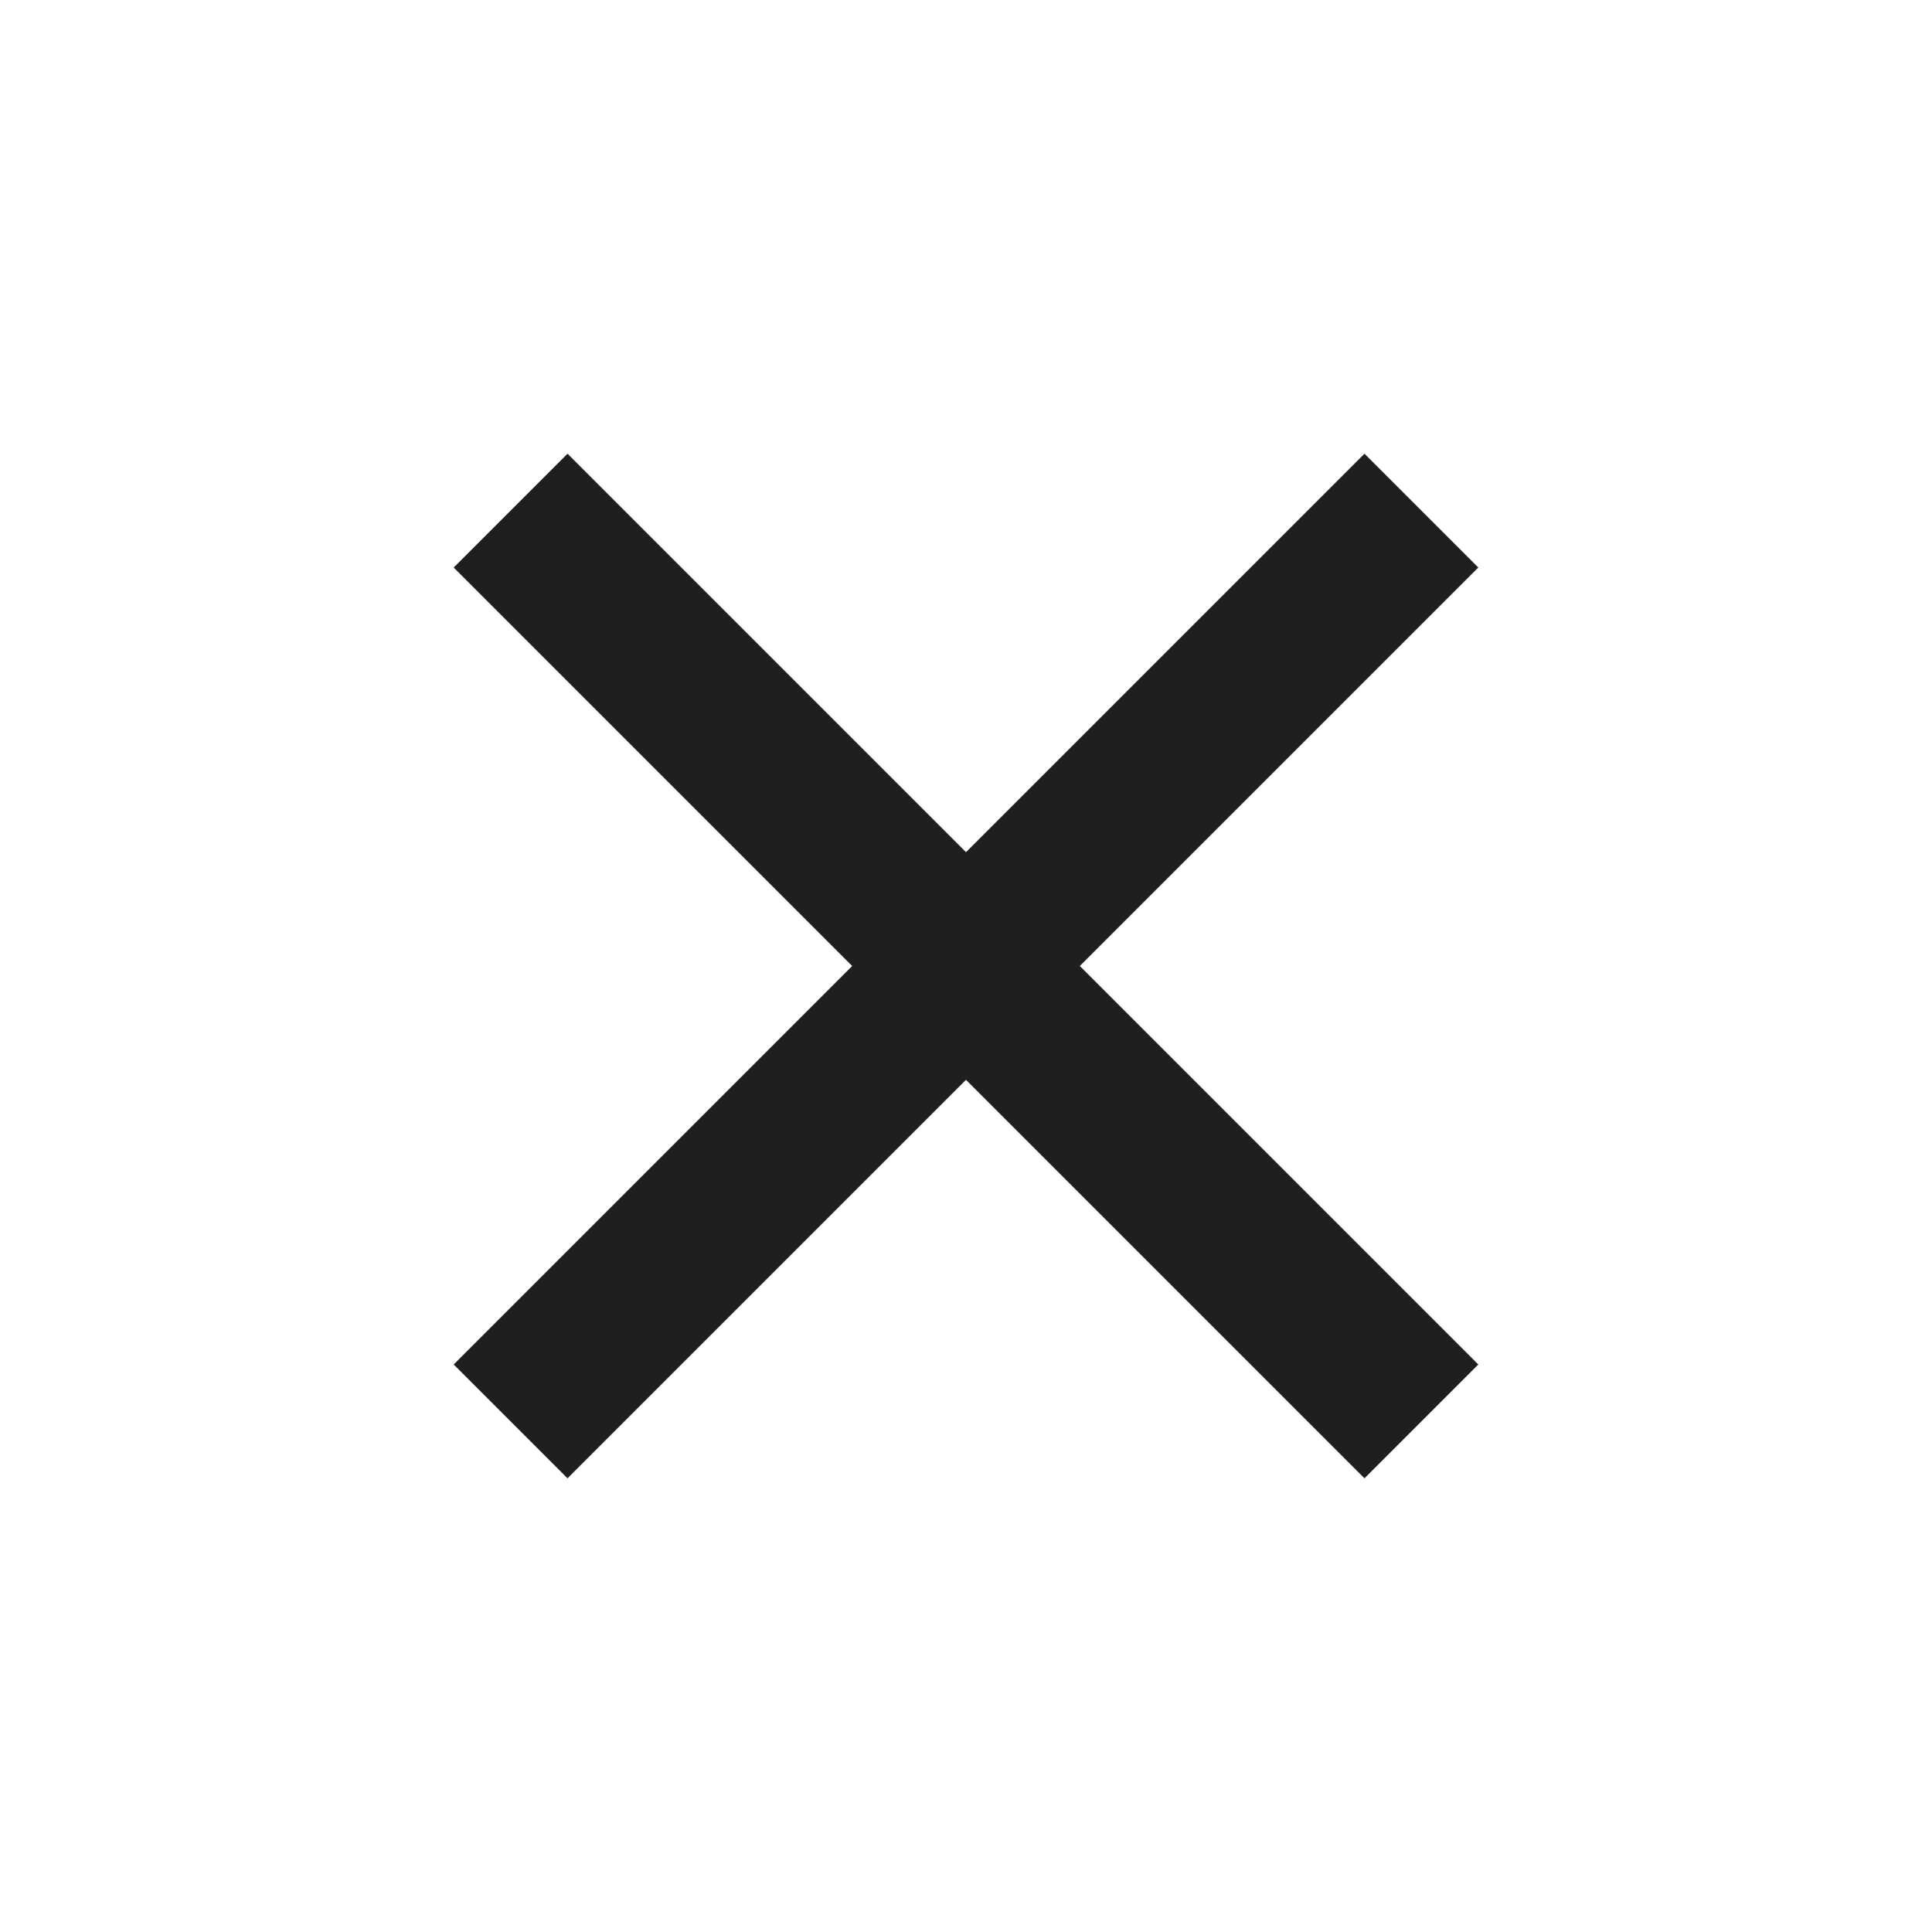 <svg xmlns="http://www.w3.org/2000/svg" width="24" height="24" viewBox="0 0 24 24">
    <g fill="none" fill-rule="evenodd">
        <g fill="#1E201F">
            <g>
                <g>
                    <path d="M16.95 5.636l1.414 1.414-4.95 4.95 4.95 4.95-1.414 1.414-4.95-4.95-4.95 4.95-1.414-1.414 4.95-4.95-4.95-4.95L7.05 5.636l4.95 4.95 4.95-4.95z" transform="translate(-339 -62) translate(0 50) translate(339 12)"/>
                </g>
            </g>
        </g>
    </g>
</svg>
